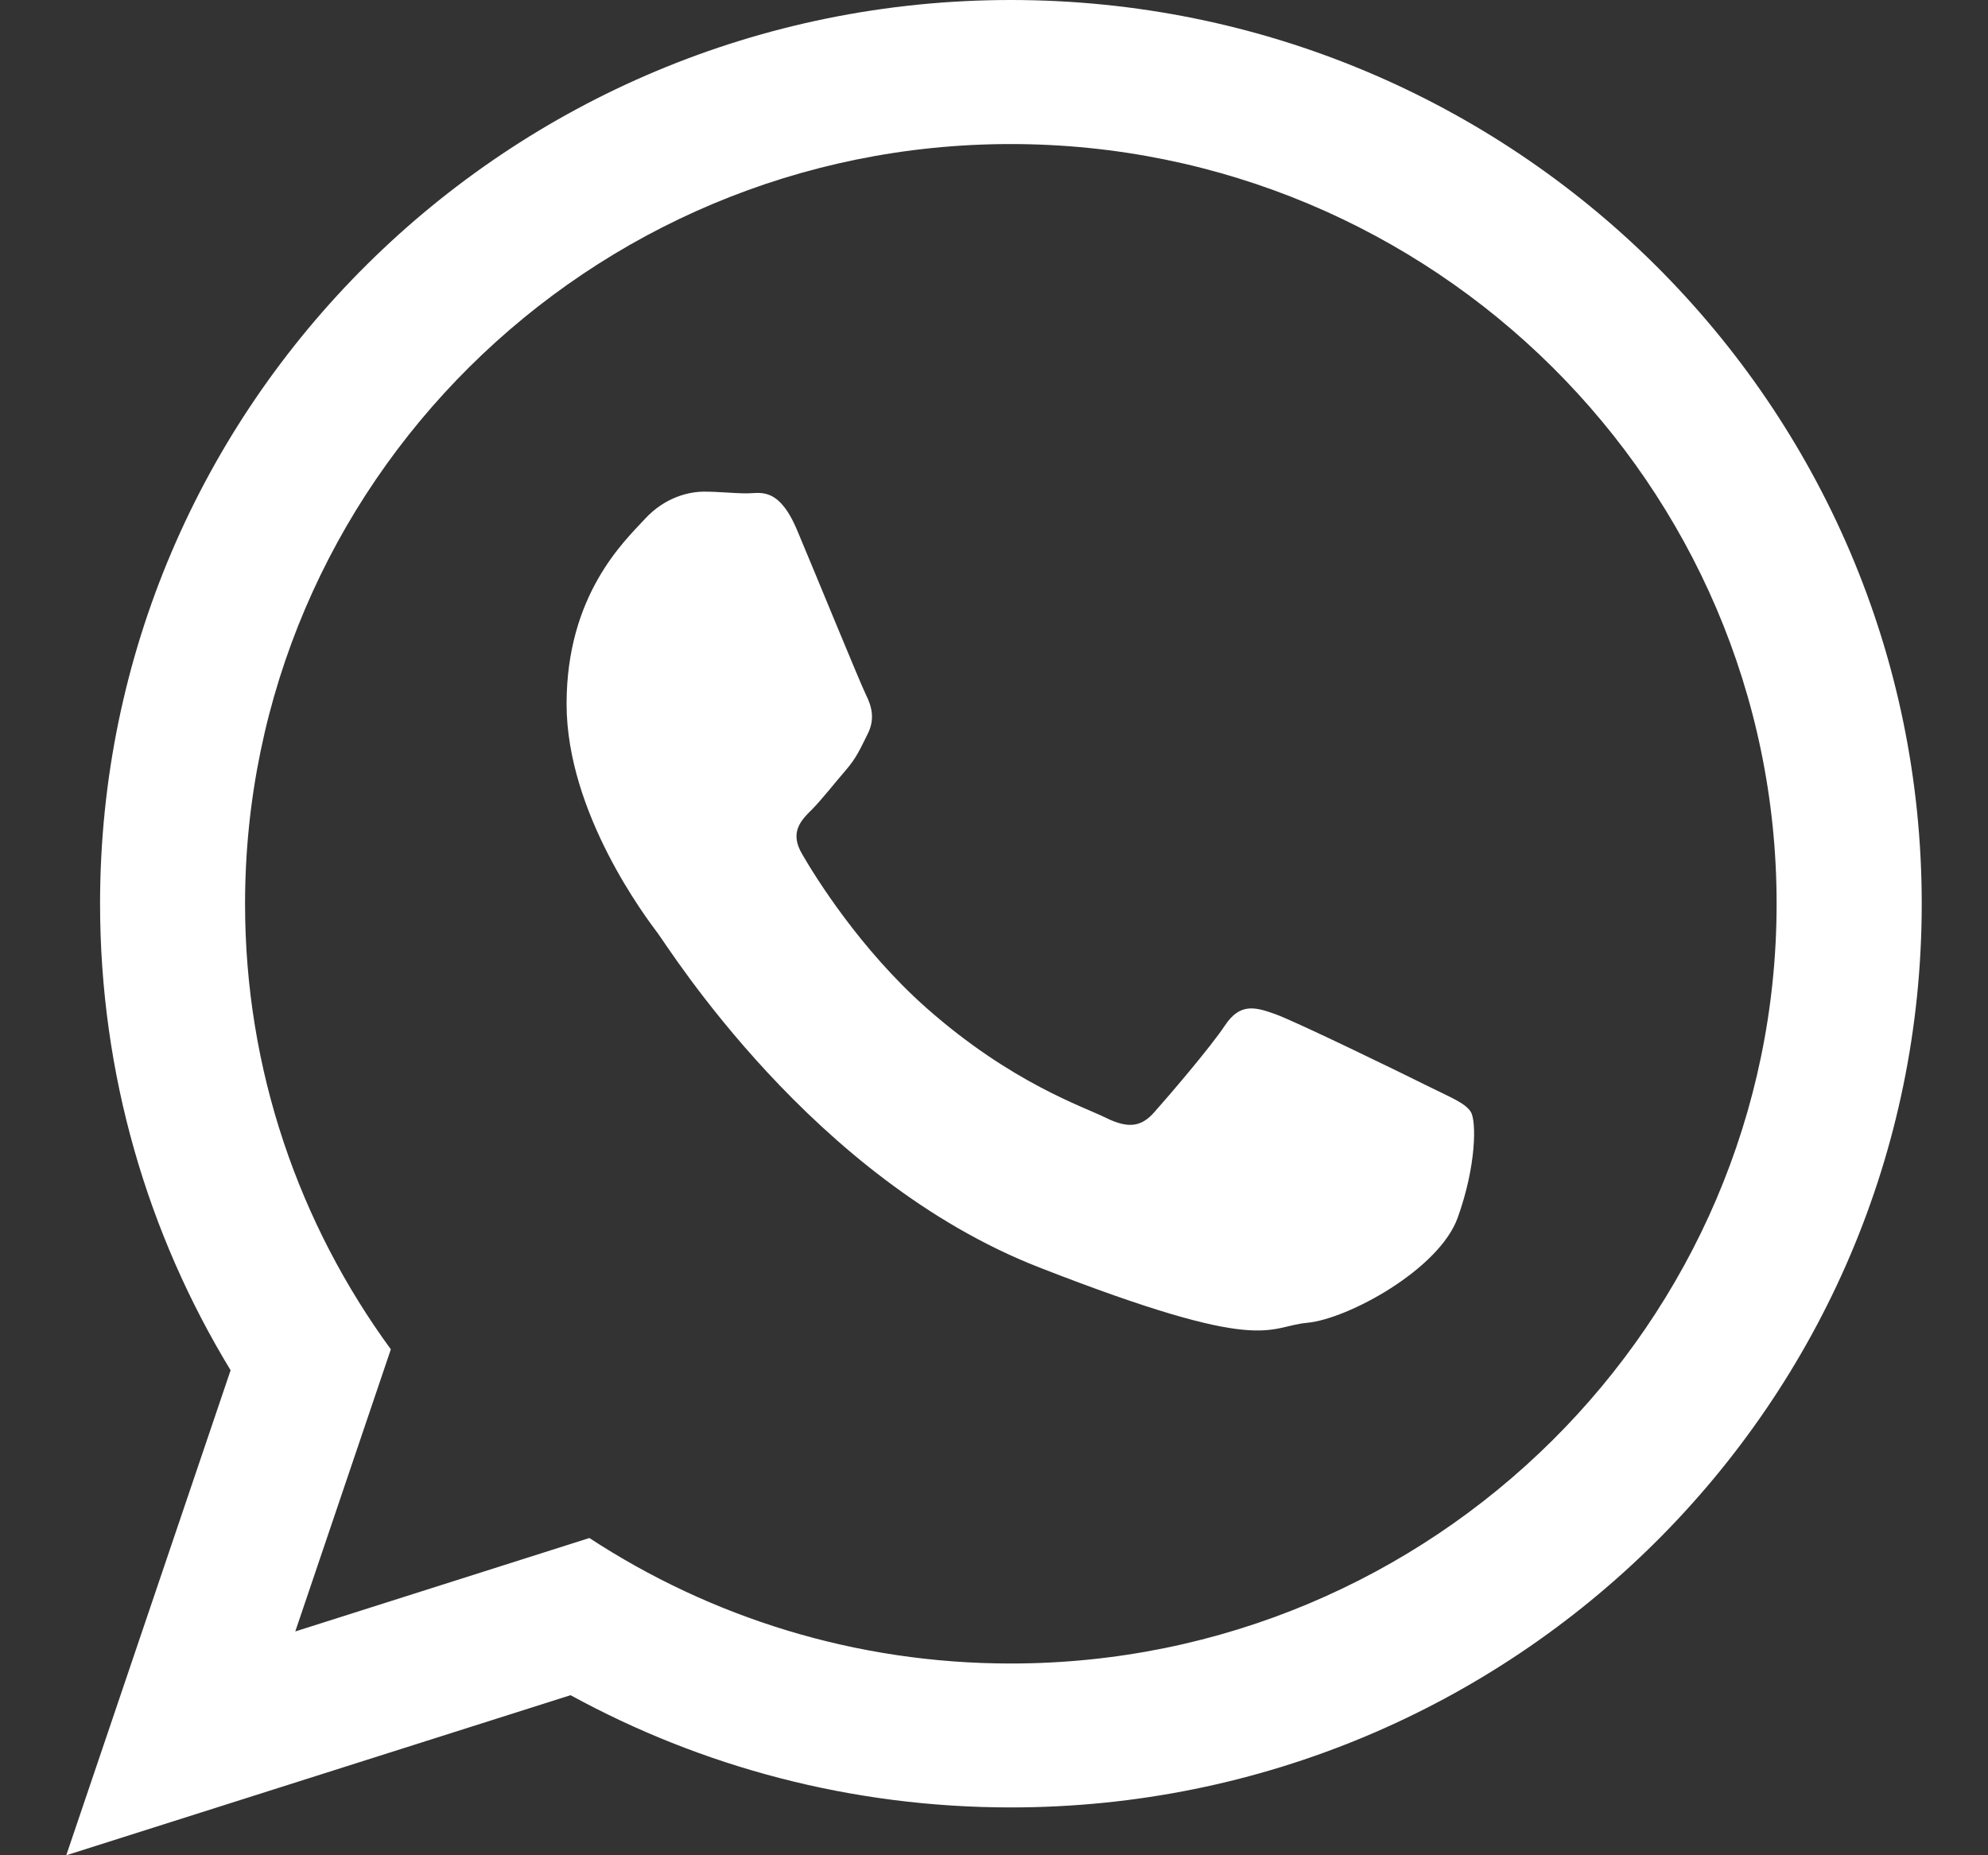 <svg width="15" height="14" viewBox="0 0 15 14" fill="none" xmlns="http://www.w3.org/2000/svg">
<rect x="0" y="0" width="15" height="14" fill="#333333" stroke="none"/>
<path d="M14.5 6.82C14.5 10.586 11.423 13.639 7.627 13.639C6.422 13.639 5.29 13.331 4.305 12.792L0.5 14L1.74 10.34C1.115 9.313 0.755 8.107 0.755 6.819C0.755 3.053 3.831 0 7.628 0C11.424 0.001 14.5 3.054 14.5 6.82ZM7.626 1.087C4.44 1.087 1.849 3.659 1.849 6.821C1.849 8.076 2.258 9.237 2.949 10.182L2.228 12.311L4.447 11.606C5.361 12.204 6.453 12.553 7.626 12.553C10.812 12.553 13.405 9.982 13.405 6.82C13.406 3.659 10.813 1.087 7.626 1.087ZM11.098 8.391C11.055 8.322 10.942 8.28 10.774 8.196C10.607 8.112 9.777 7.708 9.623 7.653C9.468 7.597 9.356 7.569 9.244 7.736C9.133 7.904 8.81 8.28 8.71 8.392C8.612 8.504 8.514 8.518 8.346 8.436C8.177 8.351 7.634 8.175 6.99 7.606C6.489 7.162 6.151 6.616 6.054 6.448C5.954 6.281 6.043 6.191 6.127 6.108C6.202 6.032 6.295 5.912 6.38 5.814C6.464 5.717 6.492 5.648 6.548 5.536C6.604 5.424 6.576 5.327 6.534 5.243C6.492 5.159 6.156 4.337 6.015 4.002C5.875 3.668 5.734 3.723 5.636 3.723C5.538 3.723 5.425 3.71 5.313 3.71C5.201 3.71 5.018 3.75 4.864 3.918C4.71 4.085 4.275 4.489 4.275 5.312C4.275 6.136 4.878 6.929 4.962 7.041C5.047 7.152 6.128 8.895 7.841 9.564C9.554 10.233 9.554 10.01 9.863 9.982C10.172 9.953 10.86 9.578 10.999 9.188C11.14 8.796 11.14 8.461 11.098 8.391Z" fill="white"/>
</svg>

